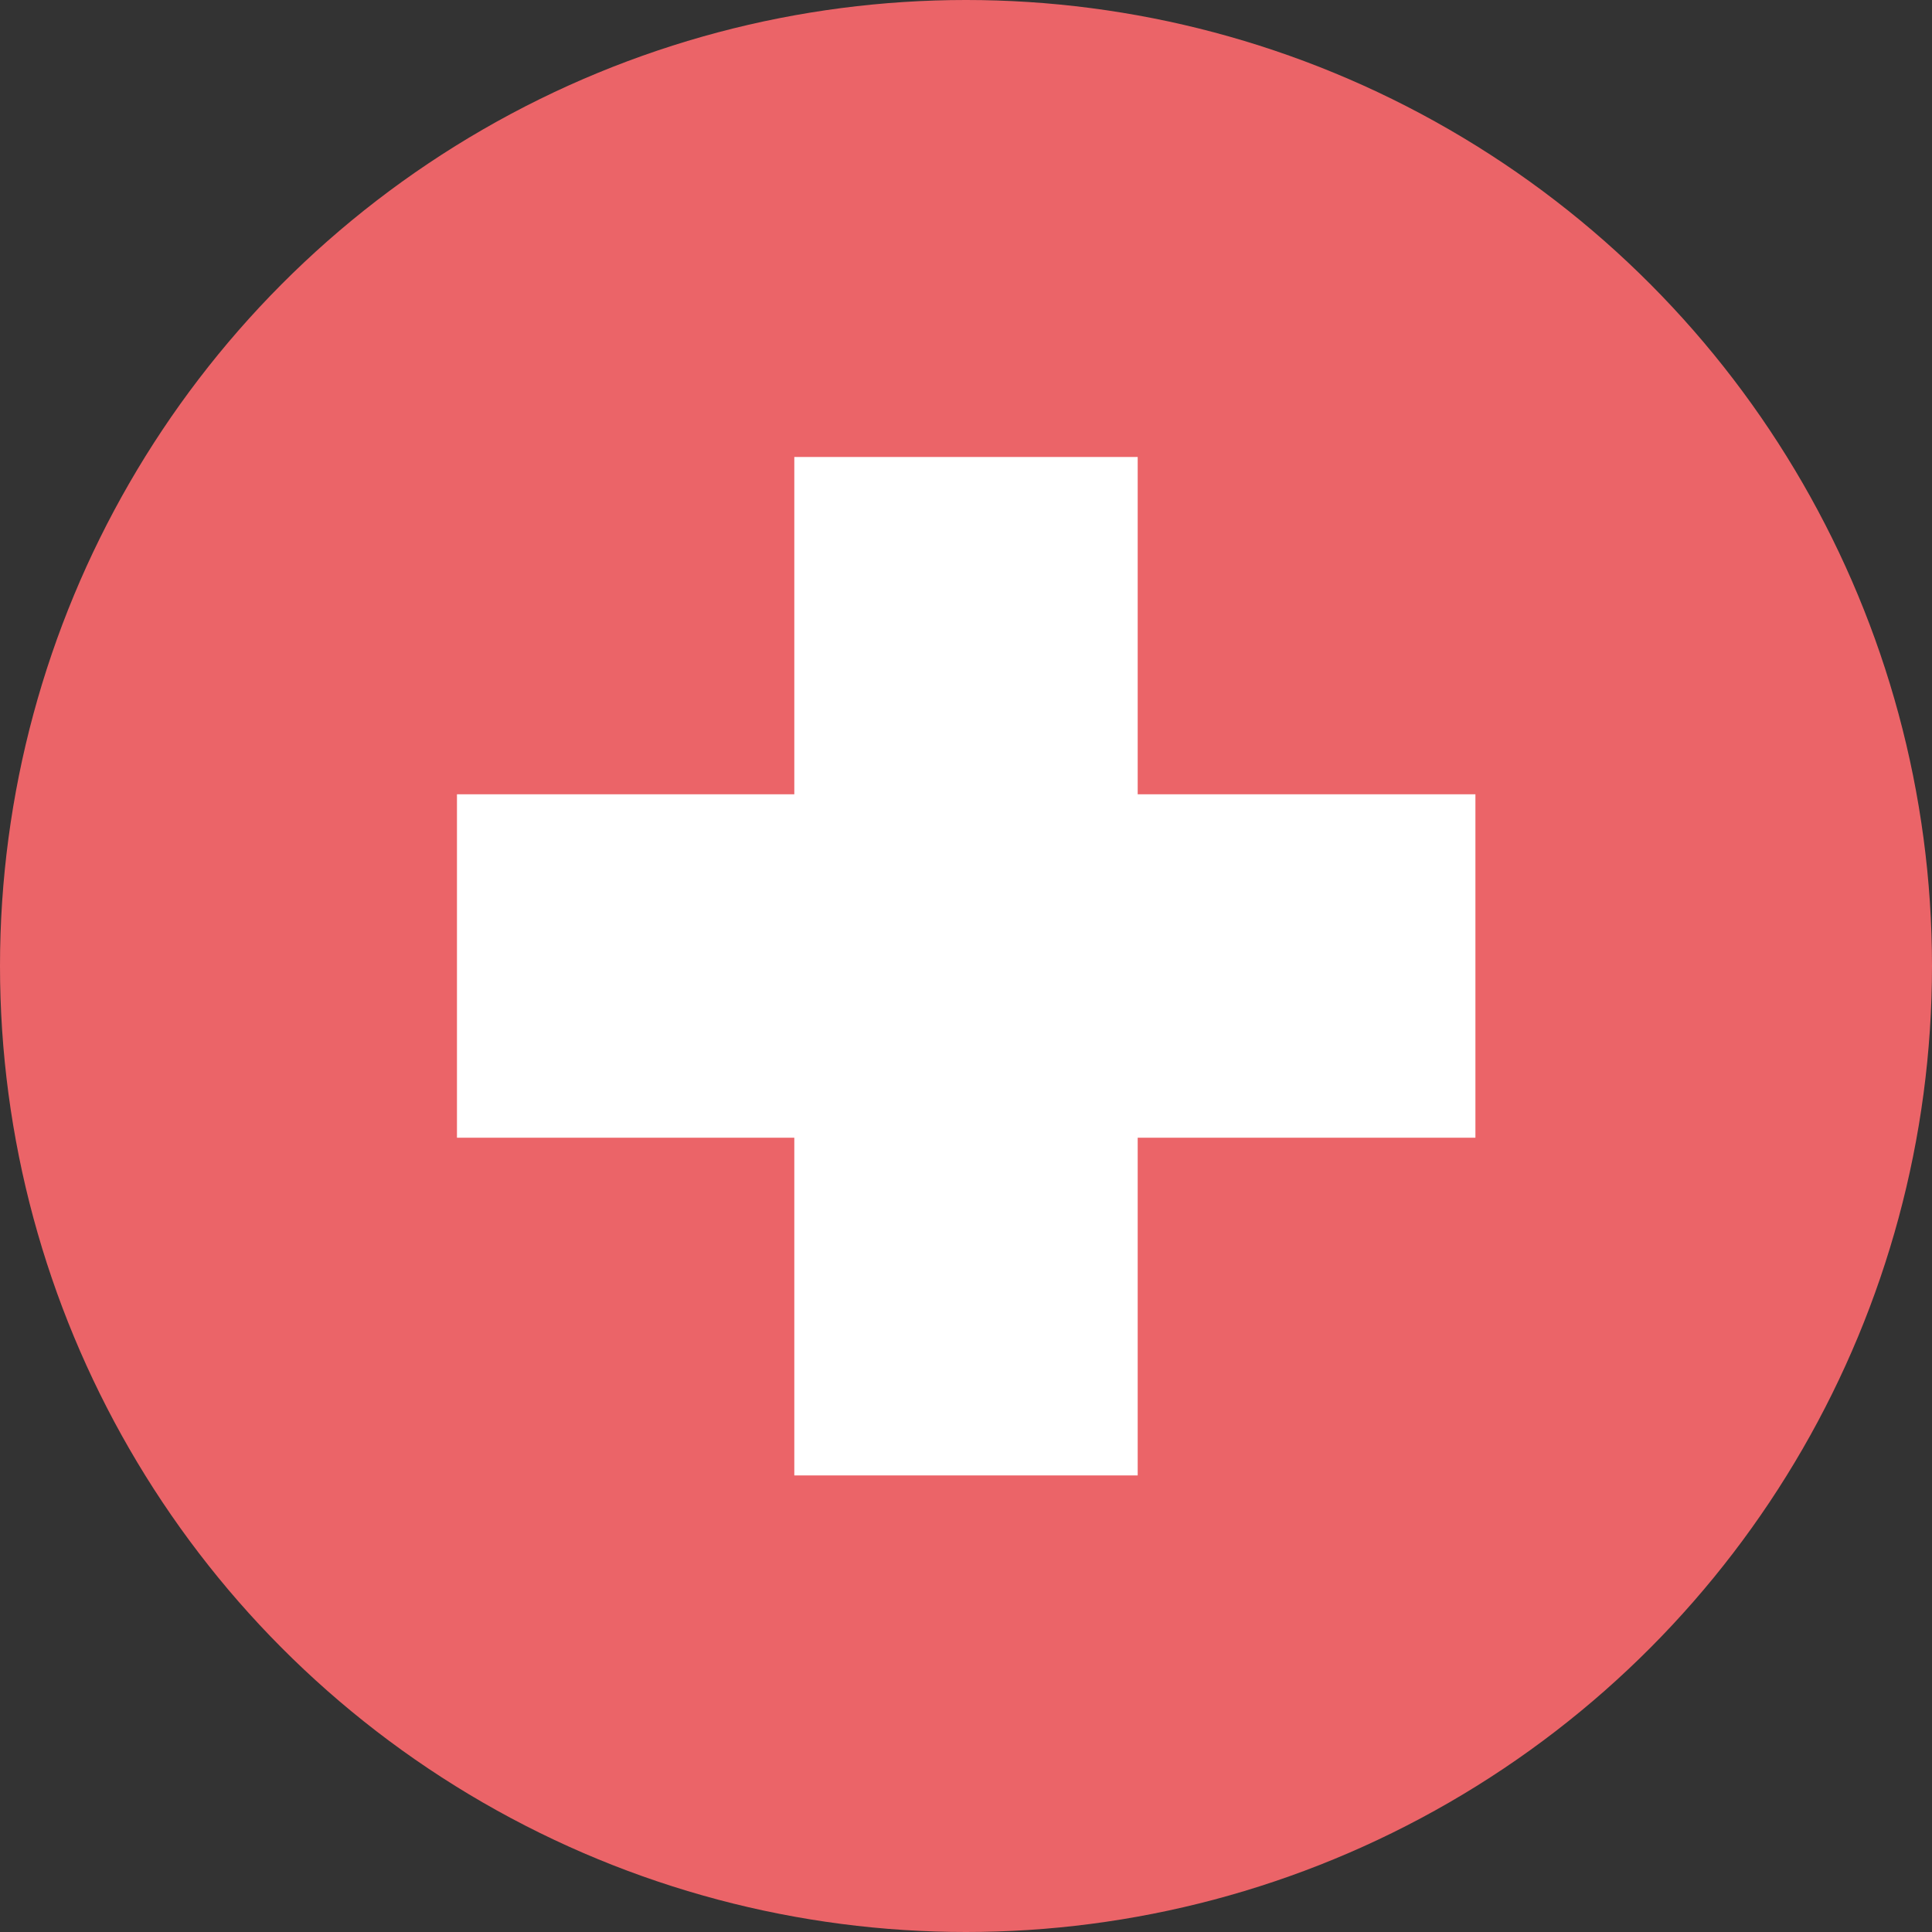 <svg id="Flag" xmlns="http://www.w3.org/2000/svg" xmlns:xlink="http://www.w3.org/1999/xlink" viewBox="0 0 512 512"><rect x="0" y="0" width="512" height="512" fill="#333333" stroke="none"/><style>.st1{clip-path:url(#SVGID_2_);fill:#fff}</style><defs><circle id="SVGID_1_" cx="256" cy="256" r="256"/></defs><clipPath id="SVGID_2_"><use xlink:href="#SVGID_1_" overflow="visible"/></clipPath><path d="M0 0h512v512H0z" clip-path="url(#SVGID_2_)" fill="#eb6468"/><path class="st1" d="M210.5 121.1h91V391h-91z"/><path class="st1" d="M121.1 210.5H391v91H121.1z"/></svg>